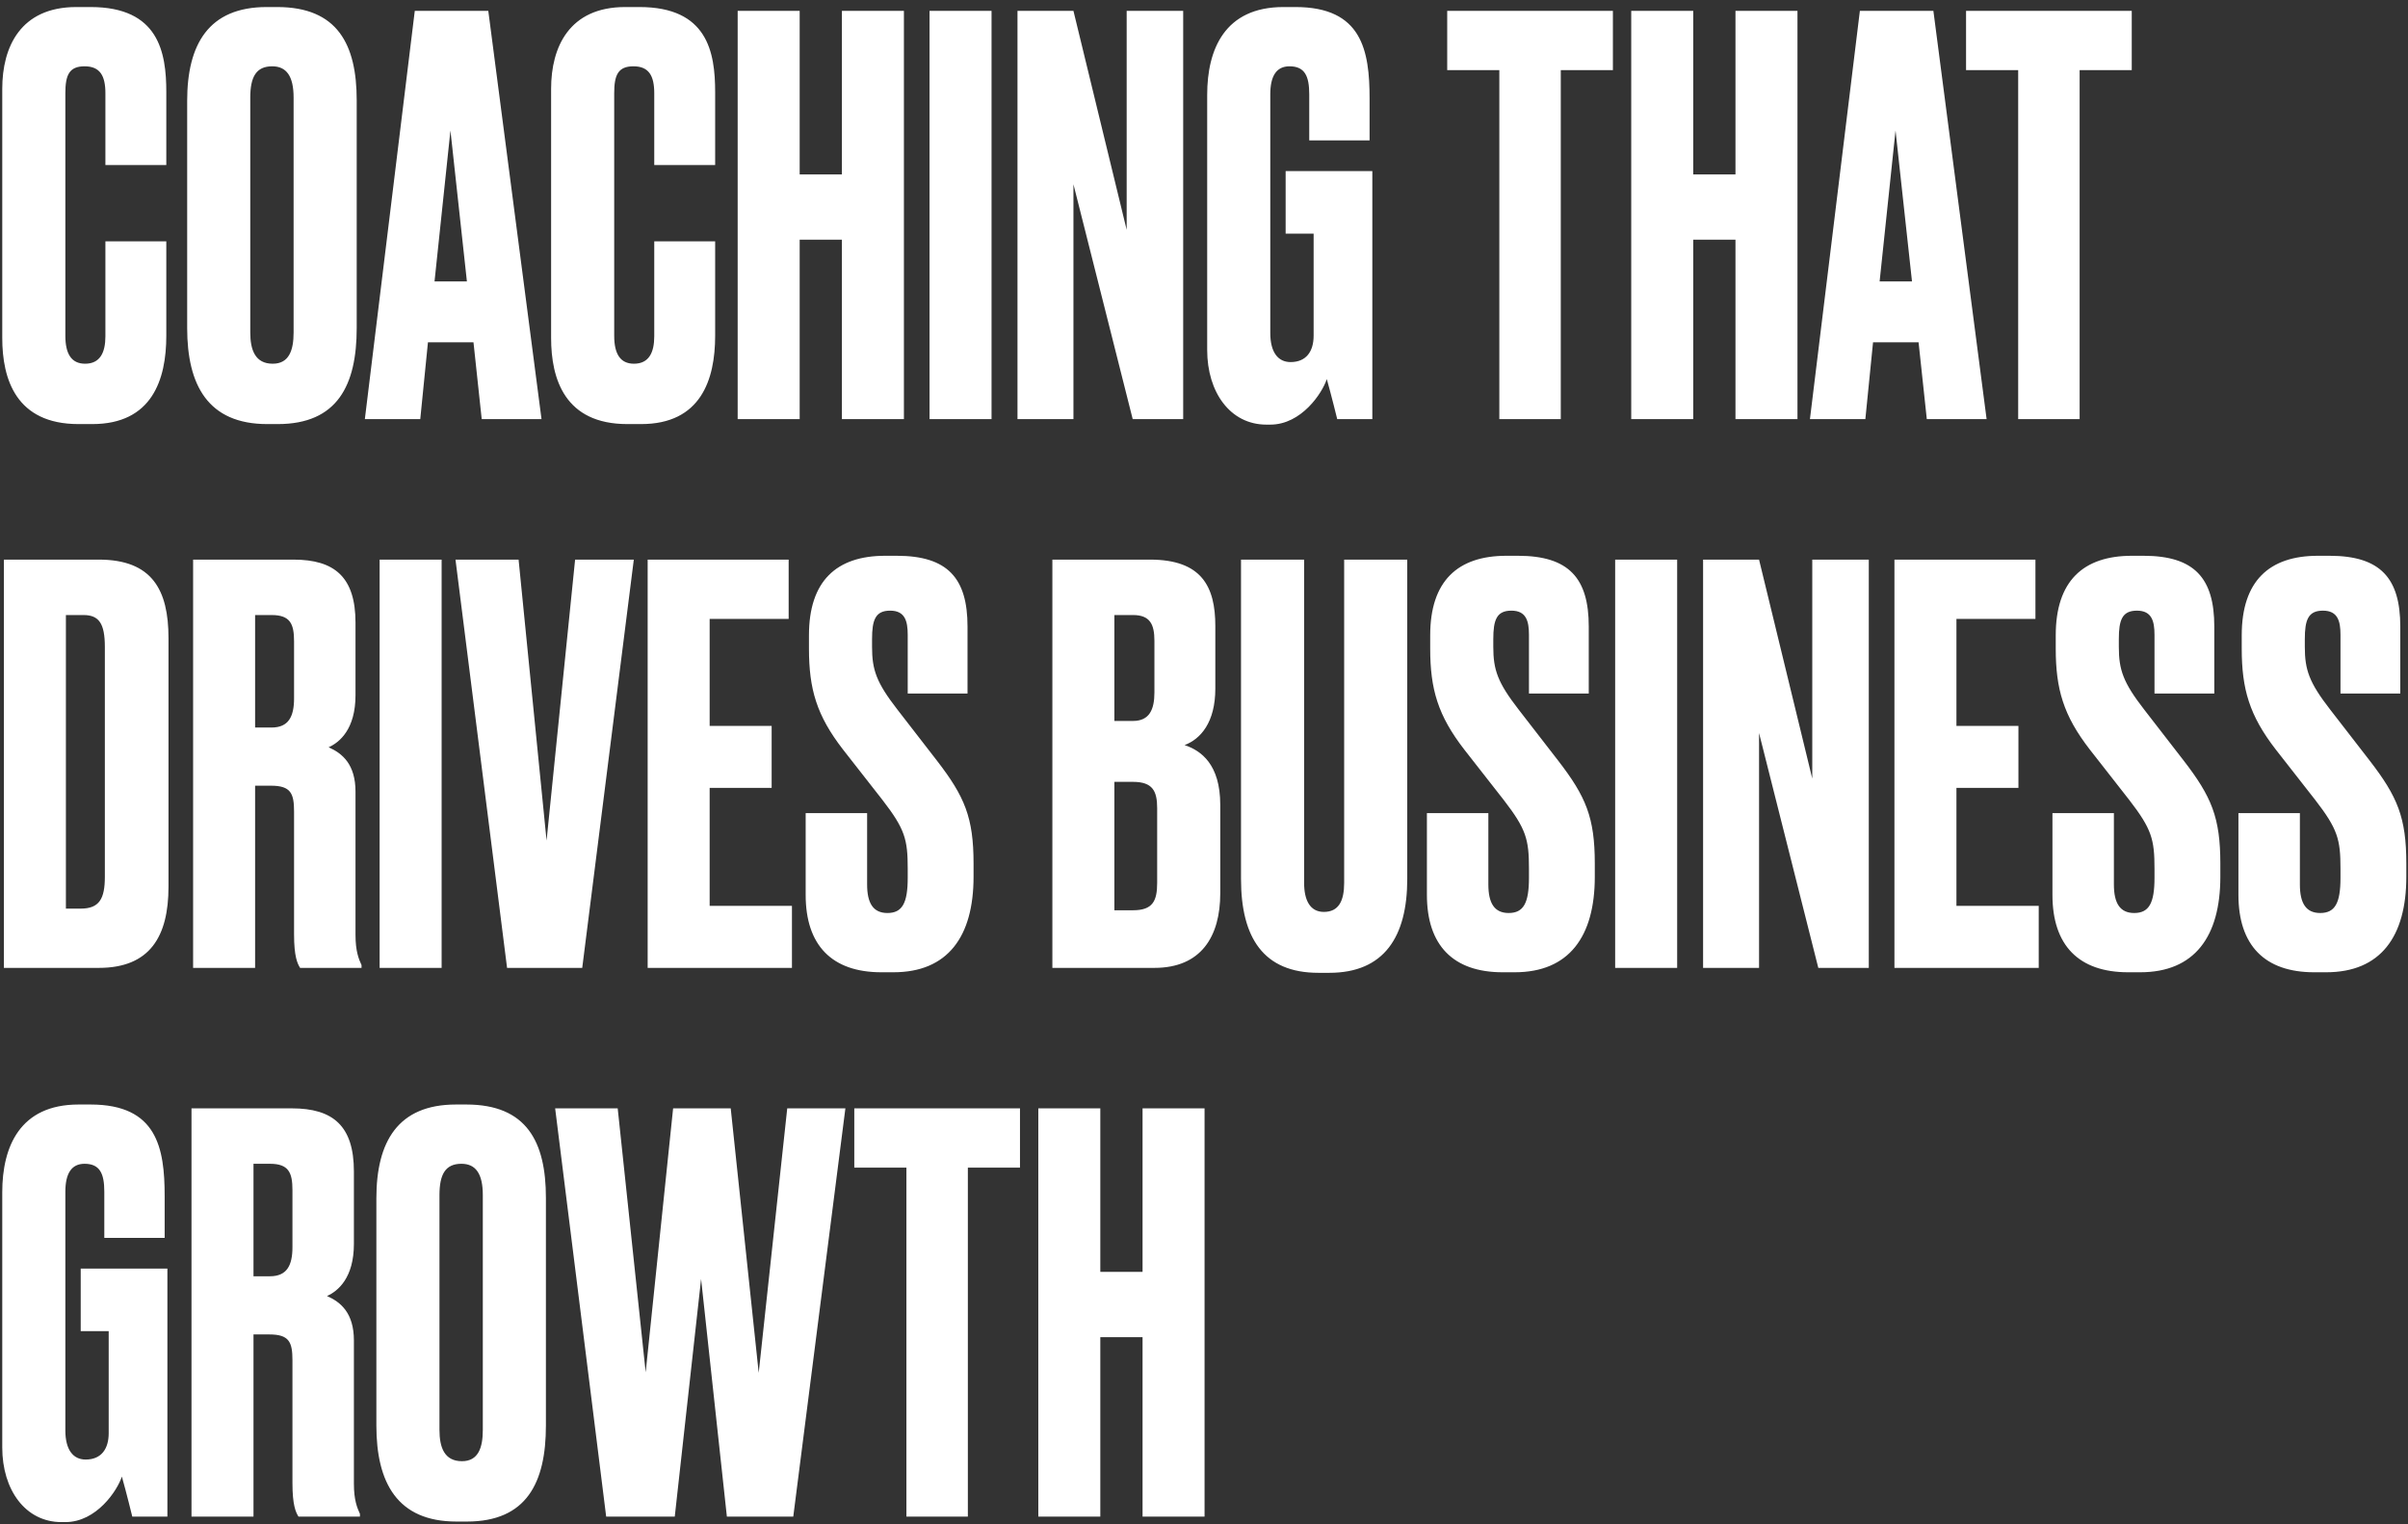 <svg width="316" height="200" viewBox="0 0 316 200" fill="none" xmlns="http://www.w3.org/2000/svg">
<rect x="0" y="0" width="316" height="200" fill="#333333" stroke="none"/>
<path d="M13.832 44.123V31.668H21.824V44.051C21.824 49.812 19.952 55.644 12.104 55.644H10.304C2.096 55.644 0.296 49.739 0.296 44.34V11.652C0.296 6.18 2.672 0.924 10.016 0.924H11.888C20.816 0.924 21.824 6.828 21.824 12.084V21.66H13.832V12.227C13.832 9.924 13.112 8.7 11.096 8.7C9.08 8.7 8.576 9.852 8.576 12.227V44.051C8.576 46.428 9.368 47.724 11.168 47.724C13.112 47.724 13.832 46.283 13.832 44.123ZM46.81 13.164V43.044C46.81 50.532 44.29 55.644 36.442 55.644H35.074C27.298 55.644 24.562 50.532 24.562 43.044V13.236C24.562 5.82 27.37 0.924 35.002 0.924H36.37C44.29 0.924 46.81 5.82 46.81 13.164ZM38.53 43.62V12.803C38.53 9.996 37.594 8.7 35.722 8.7C33.634 8.7 32.842 10.068 32.842 12.803V43.62C32.842 45.923 33.49 47.724 35.794 47.724C37.954 47.724 38.53 45.923 38.53 43.62ZM63.215 54.995L62.135 44.916H56.159L55.151 54.995H47.879L54.431 1.428H64.079L71.063 54.995H63.215ZM59.111 17.123L57.023 36.923H61.271L59.111 17.123ZM85.857 44.123V31.668H93.849V44.051C93.849 49.812 91.977 55.644 84.129 55.644H82.329C74.121 55.644 72.321 49.739 72.321 44.34V11.652C72.321 6.18 74.697 0.924 82.041 0.924H83.913C92.841 0.924 93.849 6.828 93.849 12.084V21.66H85.857V12.227C85.857 9.924 85.137 8.7 83.121 8.7C81.105 8.7 80.601 9.852 80.601 12.227V44.051C80.601 46.428 81.393 47.724 83.193 47.724C85.137 47.724 85.857 46.283 85.857 44.123ZM104.94 31.451V54.995H96.804V1.428H104.94V22.884H110.484V1.428H118.62V54.995H110.484V31.451H104.94ZM130.12 1.428V54.995H121.984V1.428H130.12ZM133.524 1.428H140.868L147.852 30.155V1.428H155.268V54.995H148.644L140.868 24.18V54.995H133.524V1.428ZM166.698 55.715H166.194C161.442 55.715 158.418 51.468 158.418 45.923V12.444C158.418 6.468 160.722 0.924 168.426 0.924H170.01C178.722 0.924 179.73 6.612 179.73 12.947V18.419H171.81V12.371C171.81 9.996 171.234 8.7 169.218 8.7C167.49 8.7 166.698 9.996 166.698 12.371V43.691C166.698 46.212 167.706 47.508 169.362 47.508C171.45 47.508 172.386 46.068 172.386 44.051V30.66H168.714V22.451H180.09V54.995H175.482C175.41 54.708 174.762 52.044 174.114 49.739C173.538 51.539 170.802 55.715 166.698 55.715ZM189.916 1.428H211.66V9.204H204.82V54.995H196.756V9.204H189.916V1.428ZM222.201 31.451V54.995H214.065V1.428H222.201V22.884H227.745V1.428H235.881V54.995H227.745V31.451H222.201ZM252.853 54.995L251.773 44.916H245.797L244.789 54.995H237.517L244.069 1.428H253.717L260.701 54.995H252.853ZM248.749 17.123L246.661 36.923H250.909L248.749 17.123ZM258.004 1.428H279.748V9.204H272.908V54.995H264.844V9.204H258.004V1.428ZM0.512 126.996V73.427H12.968C19.952 73.427 22.112 77.388 22.112 83.724V116.34C22.112 122.892 19.664 126.996 12.968 126.996H0.512ZM8.648 80.7V119.22H10.592C13.04 119.22 13.76 117.924 13.76 115.044V84.876C13.76 81.779 12.968 80.7 10.952 80.7H8.648ZM33.477 80.7V95.46H35.637C37.869 95.46 38.589 94.019 38.589 91.644V84.156C38.589 81.852 38.085 80.7 35.637 80.7H33.477ZM33.477 103.092V126.996H25.341V73.427H38.517C43.917 73.427 46.653 75.731 46.653 81.707V91.212C46.653 95.675 44.565 97.403 43.125 98.052C44.925 98.844 46.653 100.284 46.653 103.884V122.676C46.653 124.836 47.085 125.844 47.445 126.636V126.996H39.381C39.021 126.42 38.589 125.484 38.589 122.604V106.476C38.589 104.1 38.157 103.092 35.565 103.092H33.477ZM57.954 73.427V126.996H49.818V73.427H57.954ZM66.542 126.996L59.774 73.427H68.054L71.726 110.292L75.47 73.427H83.174L76.406 126.996H66.542ZM84.991 73.427H103.495V81.204H93.127V95.243H101.263V103.38H93.127V118.86H103.927V126.996H84.991V73.427ZM116.167 72.924H117.679C124.375 72.924 126.967 75.876 126.967 82.212V90.996H119.119V83.291C119.119 81.492 118.759 80.124 116.815 80.124C114.871 80.124 114.439 81.347 114.439 83.868V84.876C114.439 87.9 115.015 89.555 117.751 93.084L122.935 99.779C126.607 104.532 127.759 107.268 127.759 113.316V115.044C127.759 122.892 124.375 127.572 117.247 127.572H115.663C109.183 127.572 105.727 124.044 105.727 117.42V106.692H113.791V116.052C113.791 118.5 114.583 119.796 116.455 119.796C118.399 119.796 119.119 118.5 119.119 115.188V113.964C119.119 110.148 118.759 108.78 115.807 104.964L110.623 98.34C107.167 93.876 106.159 90.419 106.159 85.091V83.364C106.159 76.236 109.759 72.924 116.167 72.924ZM138.102 126.996V73.427H150.918C157.686 73.427 159.486 76.956 159.486 82.139V90.347C159.486 94.811 157.542 96.972 155.454 97.763C157.614 98.484 160.134 100.284 160.134 105.612V117.204C160.134 122.892 157.614 126.996 151.494 126.996H138.102ZM148.686 102.588H146.238V119.436H148.686C151.278 119.436 151.854 118.212 151.854 115.836V106.044C151.854 103.812 151.278 102.588 148.686 102.588ZM148.686 80.7H146.238V94.596H148.686C150.846 94.596 151.494 93.084 151.494 90.852V84.084C151.494 81.924 150.918 80.7 148.686 80.7ZM162.857 115.332V73.427H171.137V115.836C171.137 118.14 171.929 119.652 173.729 119.652C175.673 119.652 176.393 118.212 176.393 115.836V73.427H184.673V115.332C184.673 122.892 181.649 127.644 174.449 127.644H173.009C165.809 127.644 162.857 123.036 162.857 115.332ZM197.692 72.924H199.204C205.9 72.924 208.492 75.876 208.492 82.212V90.996H200.644V83.291C200.644 81.492 200.284 80.124 198.34 80.124C196.396 80.124 195.964 81.347 195.964 83.868V84.876C195.964 87.9 196.54 89.555 199.276 93.084L204.46 99.779C208.132 104.532 209.284 107.268 209.284 113.316V115.044C209.284 122.892 205.9 127.572 198.772 127.572H197.188C190.708 127.572 187.252 124.044 187.252 117.42V106.692H195.316V116.052C195.316 118.5 196.108 119.796 197.98 119.796C199.924 119.796 200.644 118.5 200.644 115.188V113.964C200.644 110.148 200.284 108.78 197.332 104.964L192.148 98.34C188.692 93.876 187.684 90.419 187.684 85.091V83.364C187.684 76.236 191.284 72.924 197.692 72.924ZM220.092 73.427V126.996H211.956V73.427H220.092ZM223.495 73.427H230.839L237.823 102.156V73.427H245.239V126.996H238.615L230.839 96.18V126.996H223.495V73.427ZM248.605 73.427H267.109V81.204H256.741V95.243H264.877V103.38H256.741V118.86H267.541V126.996H248.605V73.427ZM279.781 72.924H281.293C287.989 72.924 290.581 75.876 290.581 82.212V90.996H282.733V83.291C282.733 81.492 282.373 80.124 280.429 80.124C278.485 80.124 278.053 81.347 278.053 83.868V84.876C278.053 87.9 278.629 89.555 281.365 93.084L286.549 99.779C290.221 104.532 291.373 107.268 291.373 113.316V115.044C291.373 122.892 287.989 127.572 280.861 127.572H279.277C272.797 127.572 269.341 124.044 269.341 117.42V106.692H277.405V116.052C277.405 118.5 278.197 119.796 280.069 119.796C282.013 119.796 282.733 118.5 282.733 115.188V113.964C282.733 110.148 282.373 108.78 279.421 104.964L274.237 98.34C270.781 93.876 269.773 90.419 269.773 85.091V83.364C269.773 76.236 273.373 72.924 279.781 72.924ZM304.188 72.924H305.7C312.396 72.924 314.988 75.876 314.988 82.212V90.996H307.14V83.291C307.14 81.492 306.78 80.124 304.836 80.124C302.892 80.124 302.46 81.347 302.46 83.868V84.876C302.46 87.9 303.036 89.555 305.772 93.084L310.956 99.779C314.628 104.532 315.78 107.268 315.78 113.316V115.044C315.78 122.892 312.396 127.572 305.268 127.572H303.684C297.204 127.572 293.748 124.044 293.748 117.42V106.692H301.812V116.052C301.812 118.5 302.604 119.796 304.476 119.796C306.42 119.796 307.14 118.5 307.14 115.188V113.964C307.14 110.148 306.78 108.78 303.828 104.964L298.644 98.34C295.188 93.876 294.18 90.419 294.18 85.091V83.364C294.18 76.236 297.78 72.924 304.188 72.924ZM8.576 199.716H8.072C3.32 199.716 0.296 195.468 0.296 189.924V156.444C0.296 150.468 2.6 144.924 10.304 144.924H11.888C20.6 144.924 21.608 150.612 21.608 156.948V162.42H13.688V156.372C13.688 153.996 13.112 152.7 11.096 152.7C9.368 152.7 8.576 153.996 8.576 156.372V187.692C8.576 190.212 9.584 191.508 11.24 191.508C13.328 191.508 14.264 190.068 14.264 188.052V174.66H10.592V166.452H21.968V198.996H17.36C17.288 198.708 16.64 196.044 15.992 193.74C15.416 195.54 12.68 199.716 8.576 199.716ZM33.266 152.7V167.46H35.426C37.658 167.46 38.378 166.02 38.378 163.644V156.156C38.378 153.852 37.874 152.7 35.426 152.7H33.266ZM33.266 175.092V198.996H25.13V145.428H38.306C43.706 145.428 46.442 147.732 46.442 153.708V163.212C46.442 167.676 44.354 169.404 42.914 170.052C44.714 170.844 46.442 172.284 46.442 175.884V194.676C46.442 196.836 46.874 197.844 47.234 198.636V198.996H39.17C38.81 198.42 38.378 197.484 38.378 194.604V178.476C38.378 176.1 37.946 175.092 35.354 175.092H33.266ZM71.639 157.164V187.044C71.639 194.532 69.119 199.644 61.271 199.644H59.903C52.127 199.644 49.391 194.532 49.391 187.044V157.236C49.391 149.82 52.199 144.924 59.831 144.924H61.199C69.119 144.924 71.639 149.82 71.639 157.164ZM63.359 187.62V156.804C63.359 153.996 62.423 152.7 60.551 152.7C58.463 152.7 57.671 154.068 57.671 156.804V187.62C57.671 189.924 58.319 191.724 60.623 191.724C62.783 191.724 63.359 189.924 63.359 187.62ZM88.332 145.428H95.892L99.564 180.132L103.308 145.428H110.94L104.1 198.996H95.388L92.004 167.82L88.548 198.996H79.548L72.852 145.428H81.06L84.732 180.06L88.332 145.428ZM112.108 145.428H133.852V153.204H127.012V198.996H118.948V153.204H112.108V145.428ZM144.393 175.452V198.996H136.257V145.428H144.393V166.884H149.937V145.428H158.073V198.996H149.937V175.452H144.393Z" fill="white"/>
</svg>
